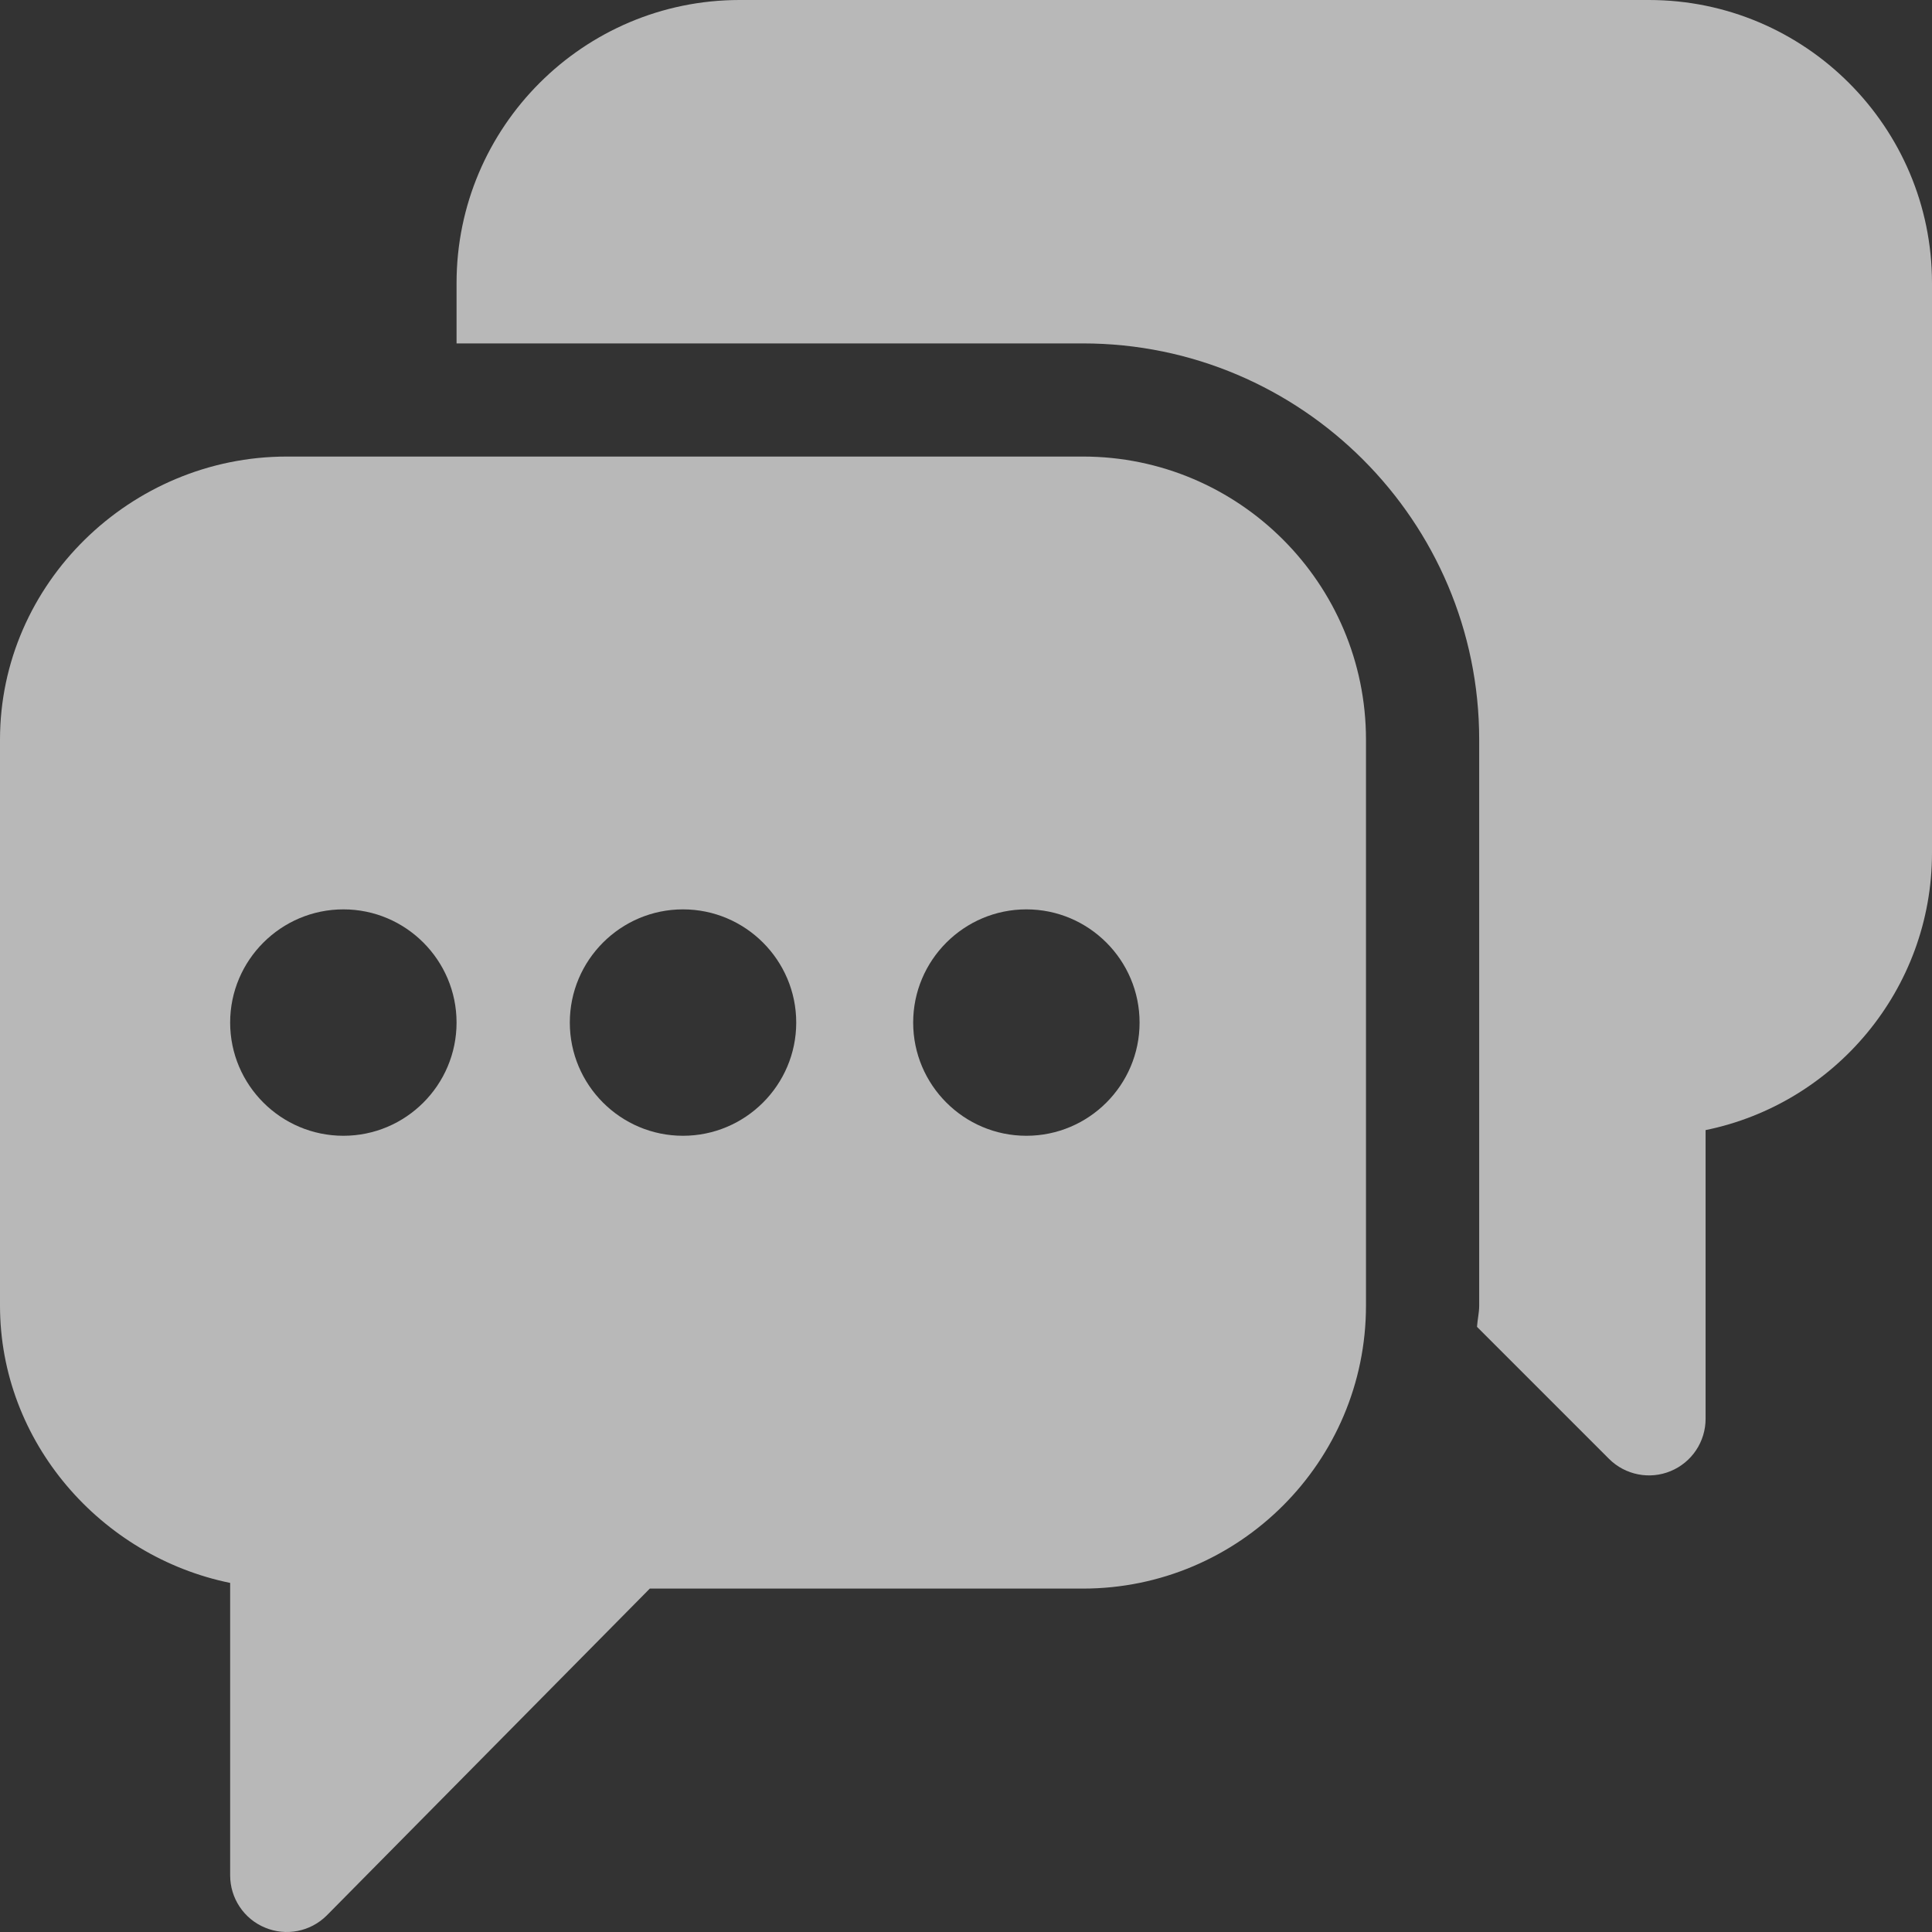 <?xml version="1.0" encoding="UTF-8"?> <svg xmlns="http://www.w3.org/2000/svg" width="32" height="32" viewBox="0 0 32 32" fill="none"><rect x="0" y="0" width="32" height="32" fill="#333333" stroke="none"/><g clip-path="url(#clip0_106_135)"><path d="M17.937 7.562H4.75C2.165 7.562 0 9.665 0 12.25V21.625C0 23.889 1.676 25.782 3.812 26.218V31.062C3.812 31.248 3.867 31.429 3.97 31.583C4.073 31.738 4.22 31.858 4.391 31.928C4.737 32.073 5.142 31.996 5.413 31.725L10.763 26.312H17.937C20.522 26.312 22.625 24.21 22.625 21.625V12.25C22.625 9.665 20.522 7.562 17.937 7.562ZM5.688 18.812C4.654 18.812 3.812 17.971 3.812 16.937C3.812 15.904 4.654 15.062 5.688 15.062C6.721 15.062 7.562 15.904 7.562 16.937C7.562 17.971 6.721 18.812 5.688 18.812ZM11.312 18.812C10.279 18.812 9.438 17.971 9.438 16.937C9.438 15.904 10.279 15.062 11.312 15.062C12.346 15.062 13.188 15.904 13.188 16.937C13.188 17.971 12.346 18.812 11.312 18.812ZM17 18.812C15.966 18.812 15.125 17.971 15.125 16.937C15.125 15.904 15.966 15.062 17 15.062C18.034 15.062 18.875 15.904 18.875 16.937C18.875 17.971 18.034 18.812 17 18.812Z" fill="white" fill-opacity="0.65"></path><path d="M27.312 0H12.25C9.665 0 7.562 2.103 7.562 4.688V5.688H17.937C21.556 5.688 24.5 8.632 24.5 12.25V21.625C24.5 21.746 24.471 21.858 24.464 21.977L26.65 24.163C26.92 24.433 27.326 24.51 27.671 24.366C27.843 24.295 27.989 24.175 28.092 24.021C28.195 23.867 28.25 23.685 28.25 23.5V18.718C30.387 18.282 32 16.389 32 14.125V4.688C32 2.103 29.897 0 27.312 0Z" fill="white" fill-opacity="0.65"></path></g><defs><clipPath id="clip0_106_135"><rect width="32" height="32" fill="white"></rect></clipPath></defs></svg> 